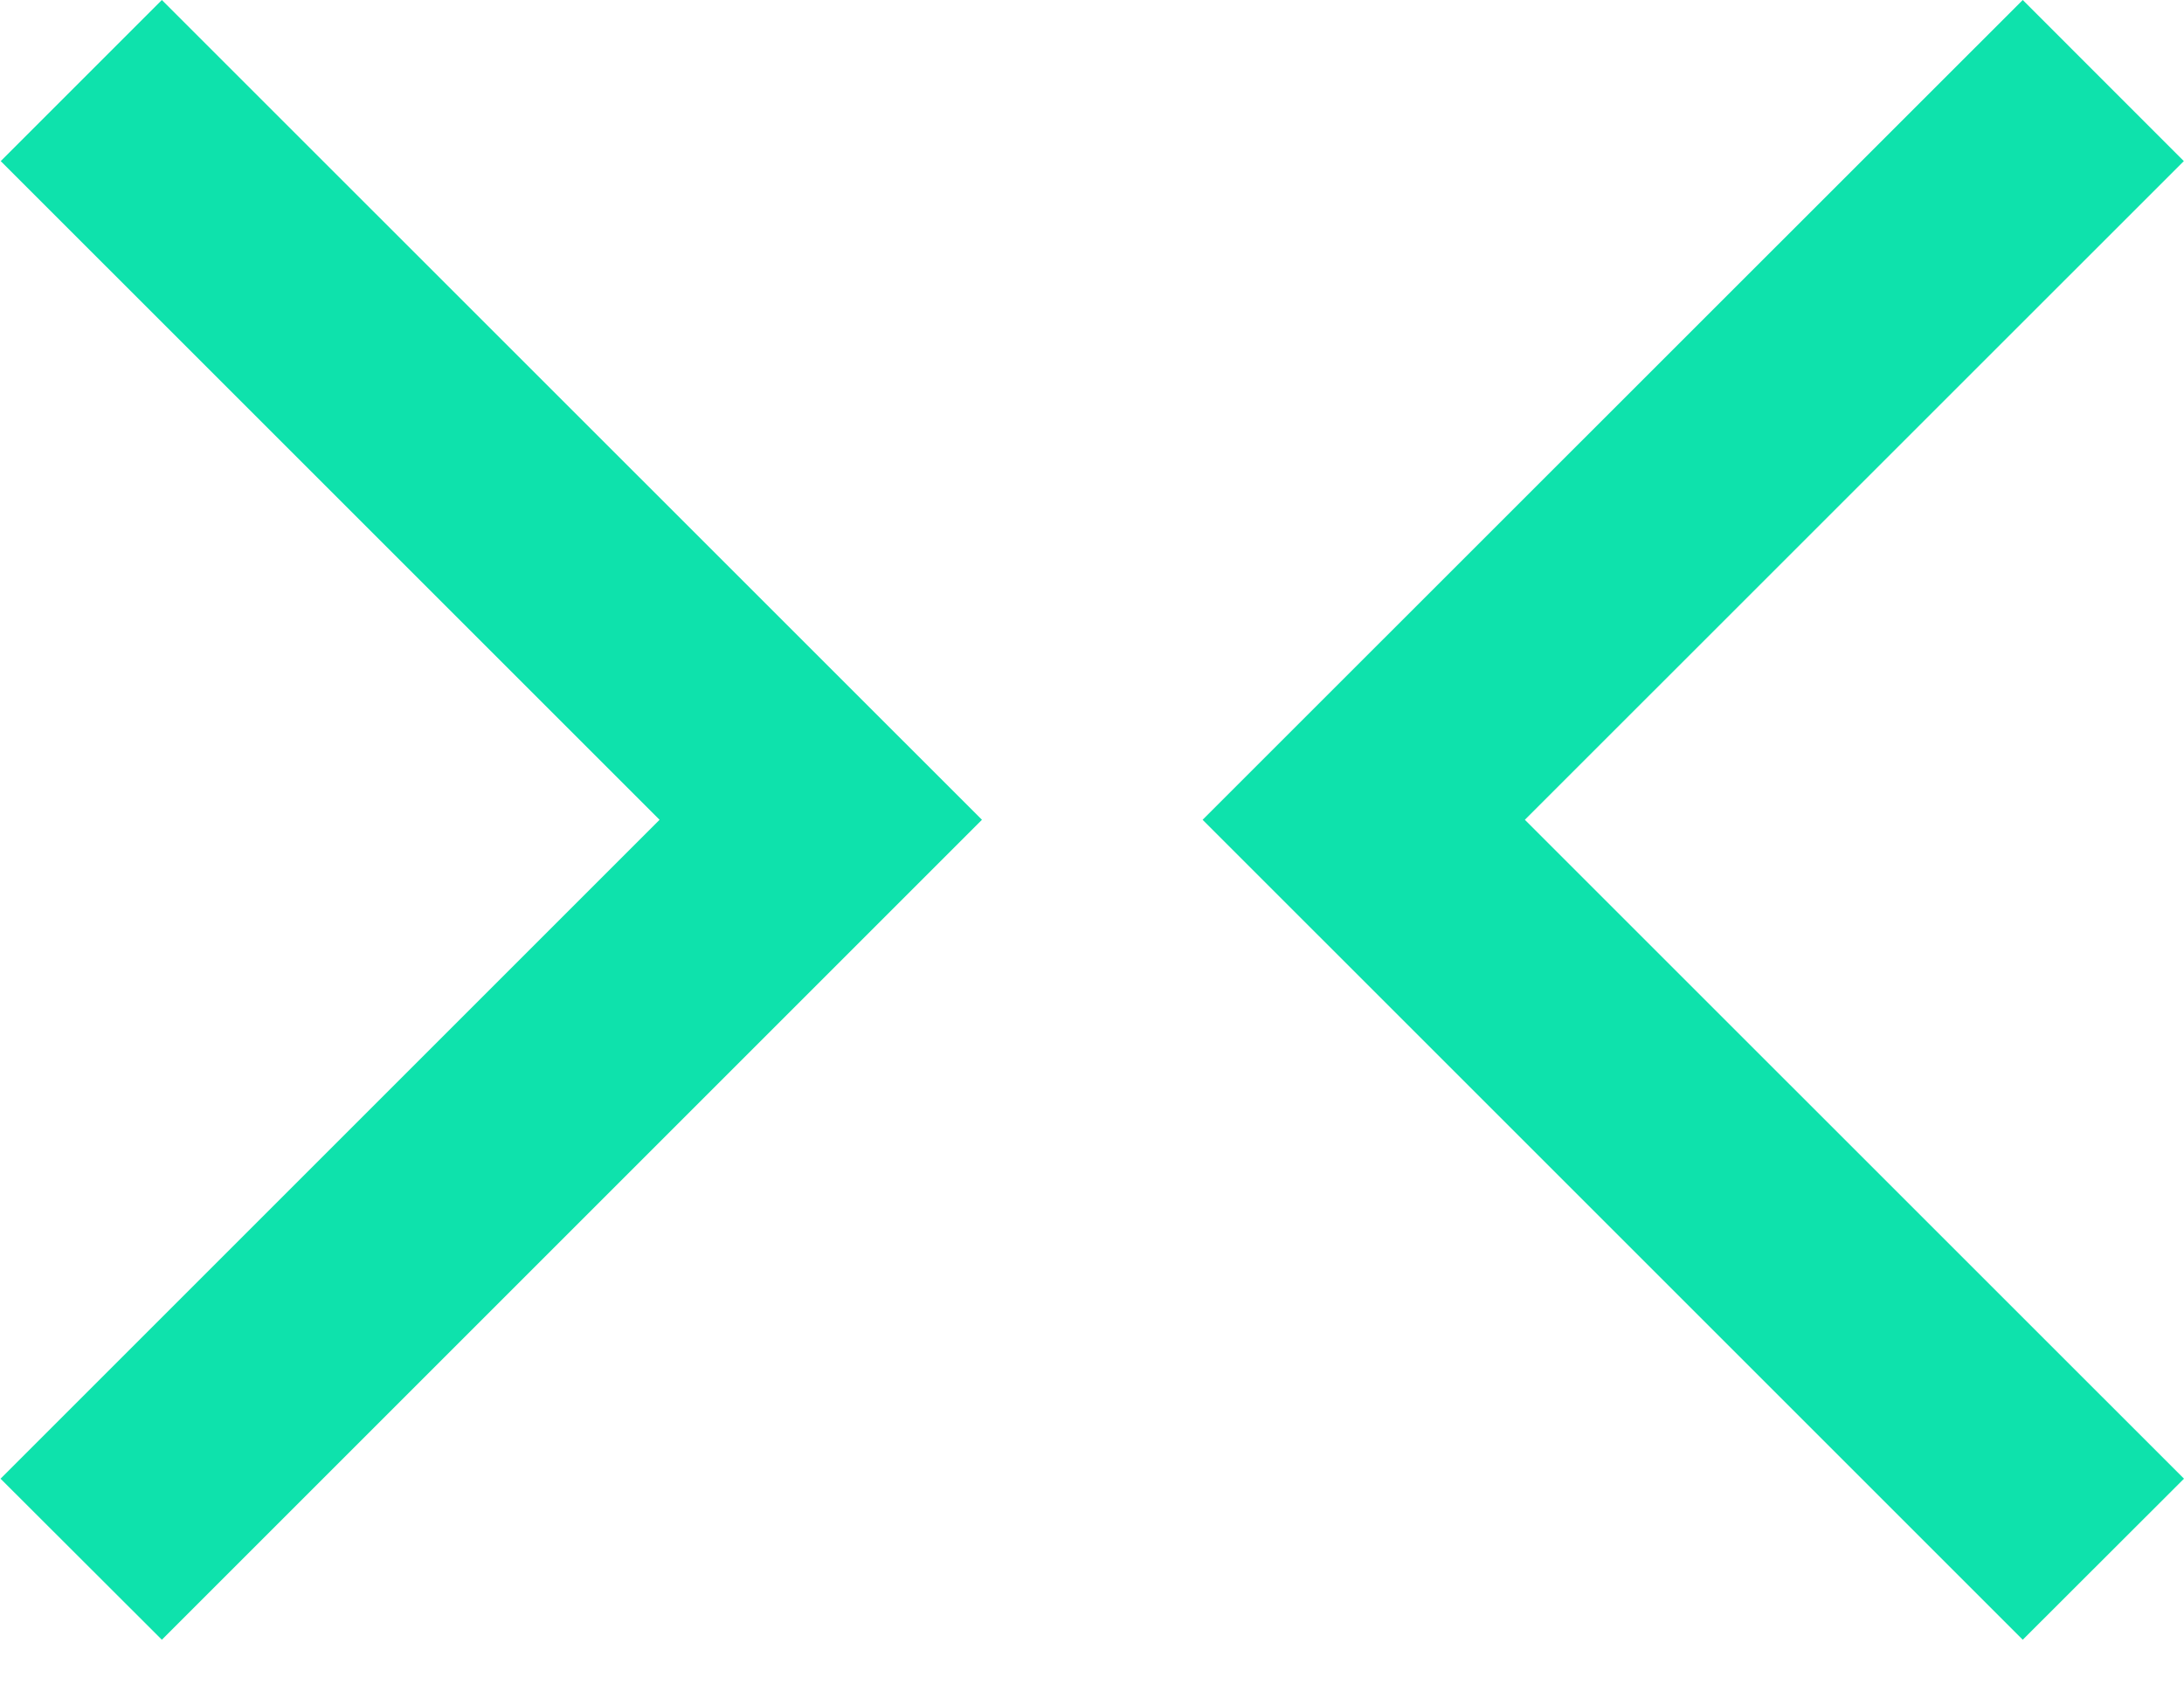 <svg width="36" height="28" viewBox="0 0 36 28" fill="none" xmlns="http://www.w3.org/2000/svg">
<path d="M35.997 2.656L25.135 13.515L36 24.378L33.342 27.033L19.823 13.515L33.342 0L35.997 2.656Z" fill="#0EE2AC"/>
<path d="M0.012 2.656L10.872 13.515L0.009 24.378L2.668 27.033L16.186 13.515L2.668 0L0.012 2.656Z" fill="#0EE2AC"/>
</svg>
